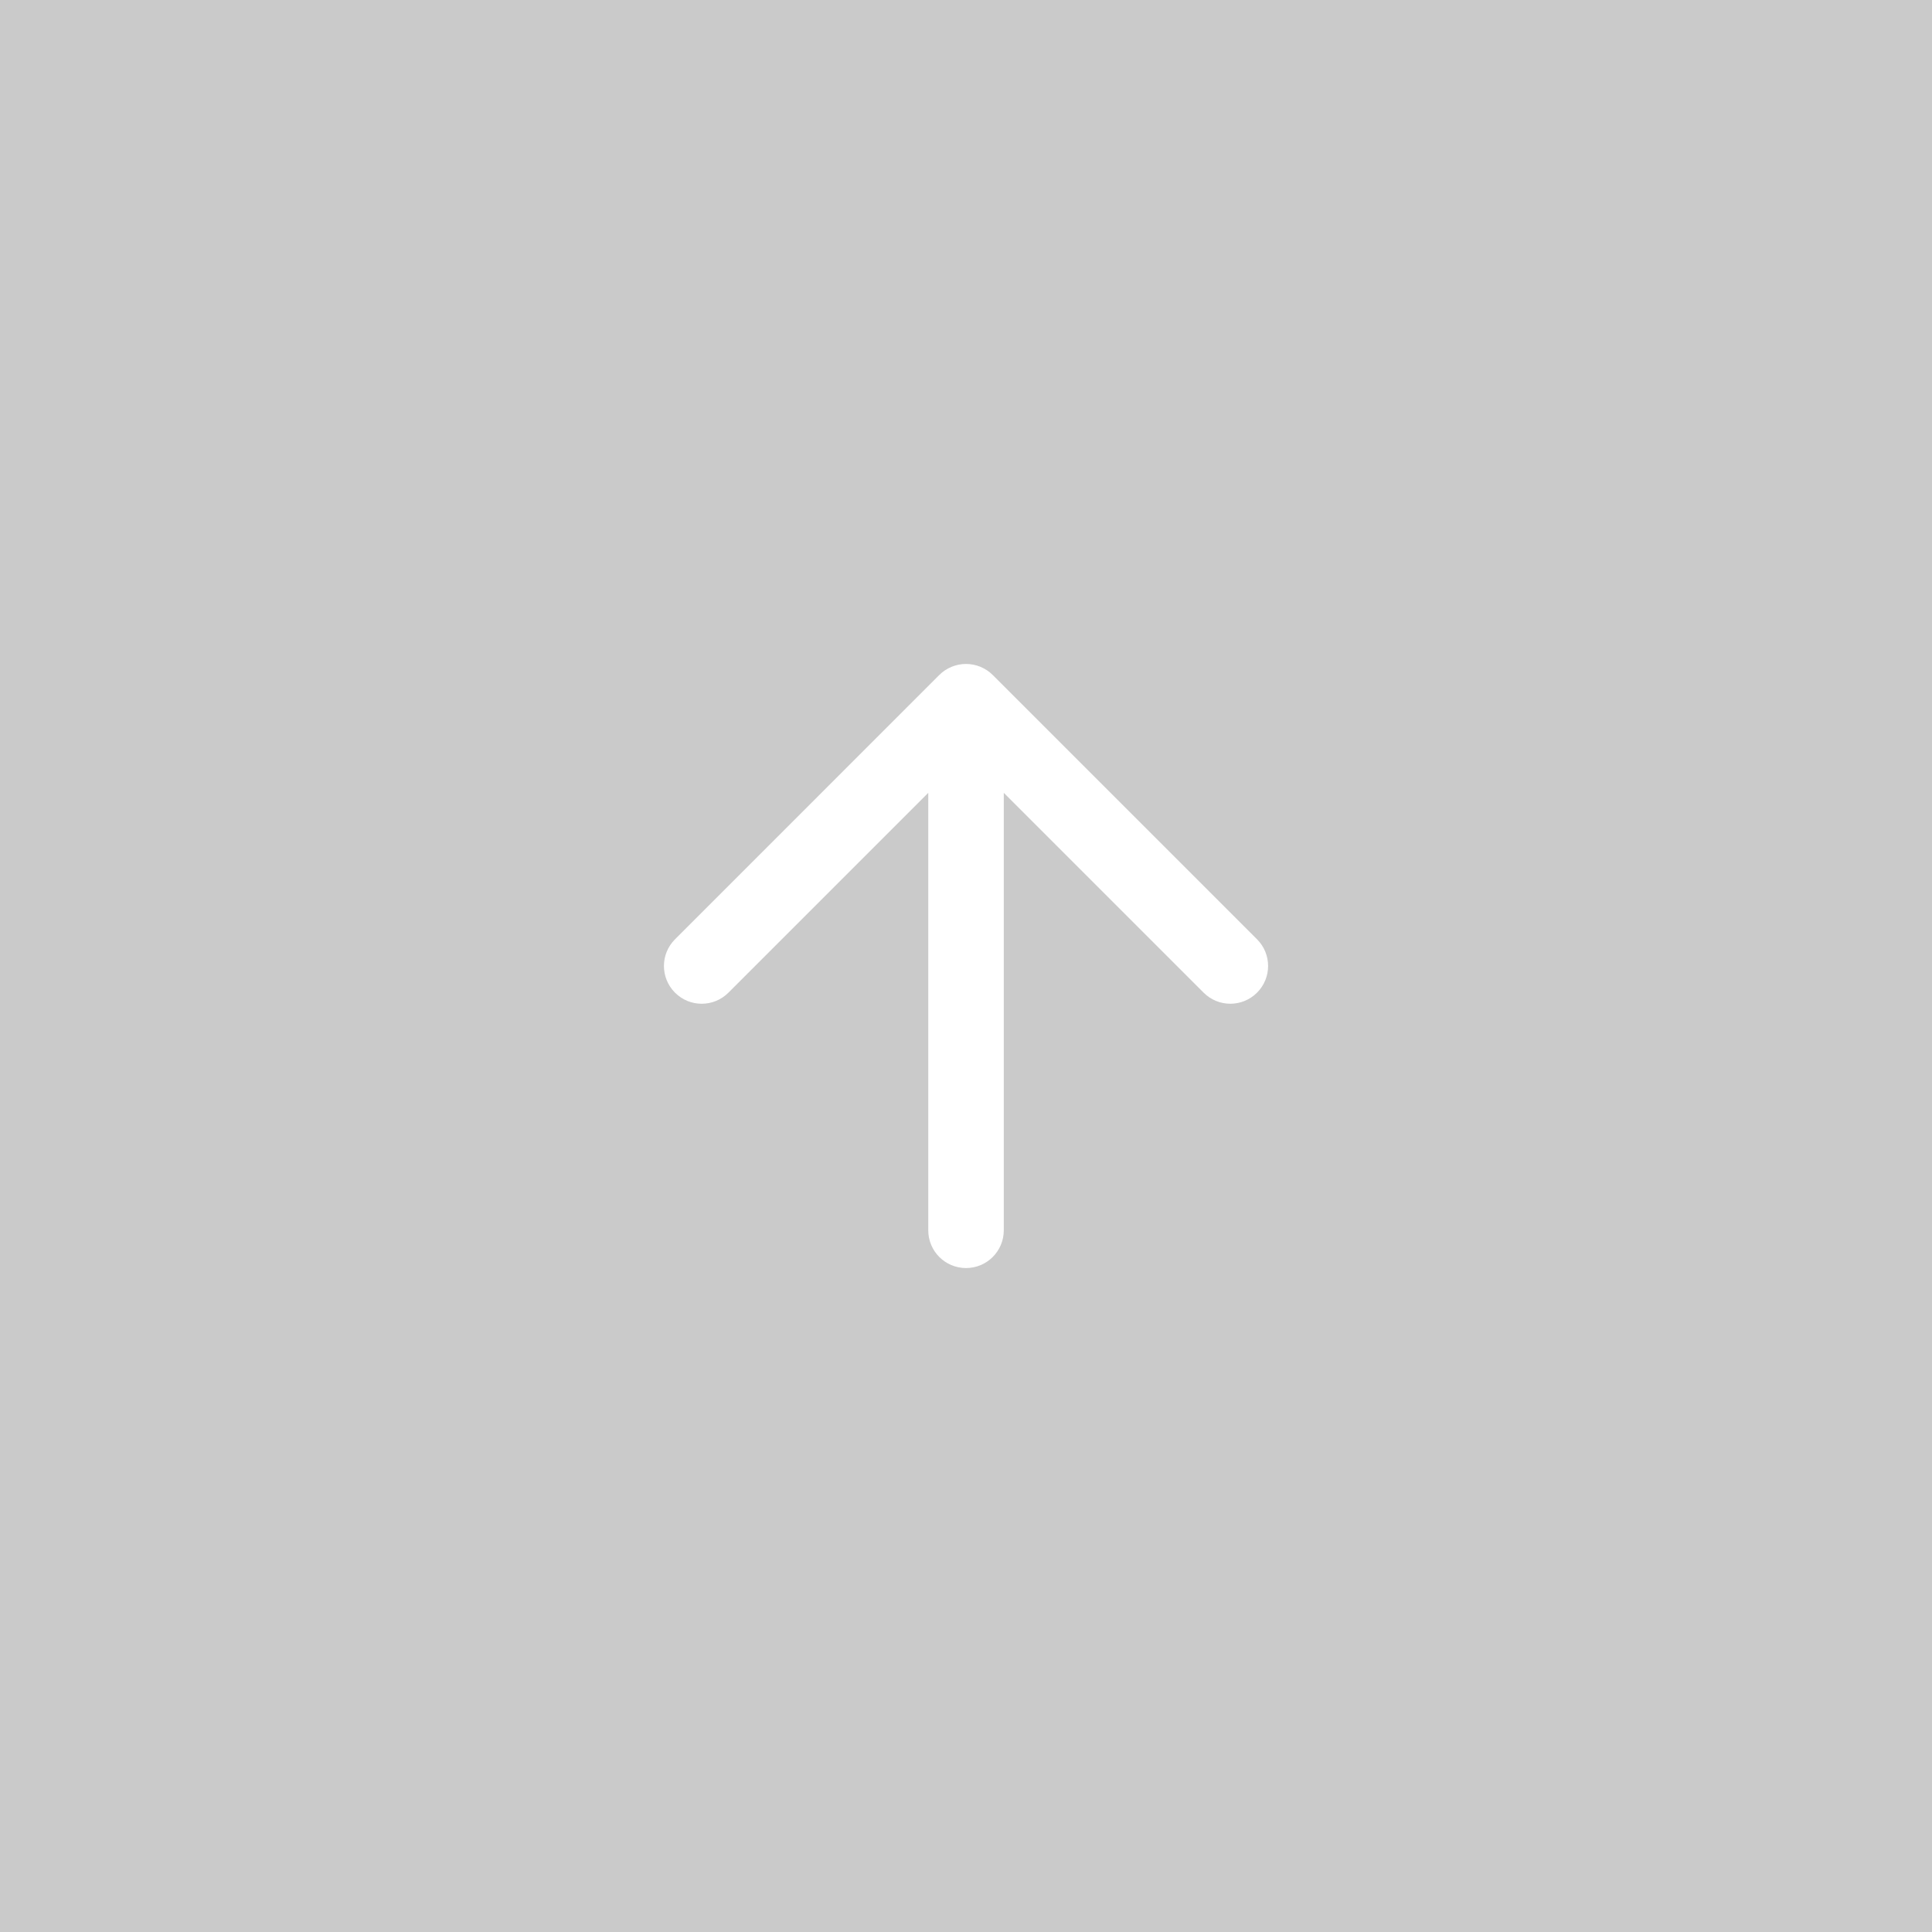 <?xml version="1.0" encoding="utf-8"?>
<!-- Generator: Adobe Illustrator 16.0.0, SVG Export Plug-In . SVG Version: 6.00 Build 0)  -->
<!DOCTYPE svg PUBLIC "-//W3C//DTD SVG 1.1//EN" "http://www.w3.org/Graphics/SVG/1.1/DTD/svg11.dtd">
<svg version="1.1" id="Ebene_1" xmlns="http://www.w3.org/2000/svg" xmlns:xlink="http://www.w3.org/1999/xlink" x="0px" y="0px"
	 width="51.167px" height="51.167px" viewBox="0 0 51.167 51.167" enable-background="new 0 0 51.167 51.167" xml:space="preserve">
<path fill="#CACACA" d="M0,0v51.167h51.167V0H0z M33.291,26.29c-0.195,0.195-0.451,0.293-0.707,0.293s-0.512-0.098-0.707-0.293
	l-5.293-5.293v11.586c0,0.553-0.447,1-1,1s-1-0.447-1-1V20.997l-5.293,5.293c-0.391,0.391-1.023,0.391-1.414,0s-0.391-1.023,0-1.414
	l6.999-7c0.093-0.092,0.203-0.166,0.325-0.216c0.245-0.101,0.521-0.101,0.765,0c0.123,0.051,0.233,0.124,0.326,0.217l6.999,6.999
	C33.682,25.266,33.682,25.899,33.291,26.29z"/>
</svg>
